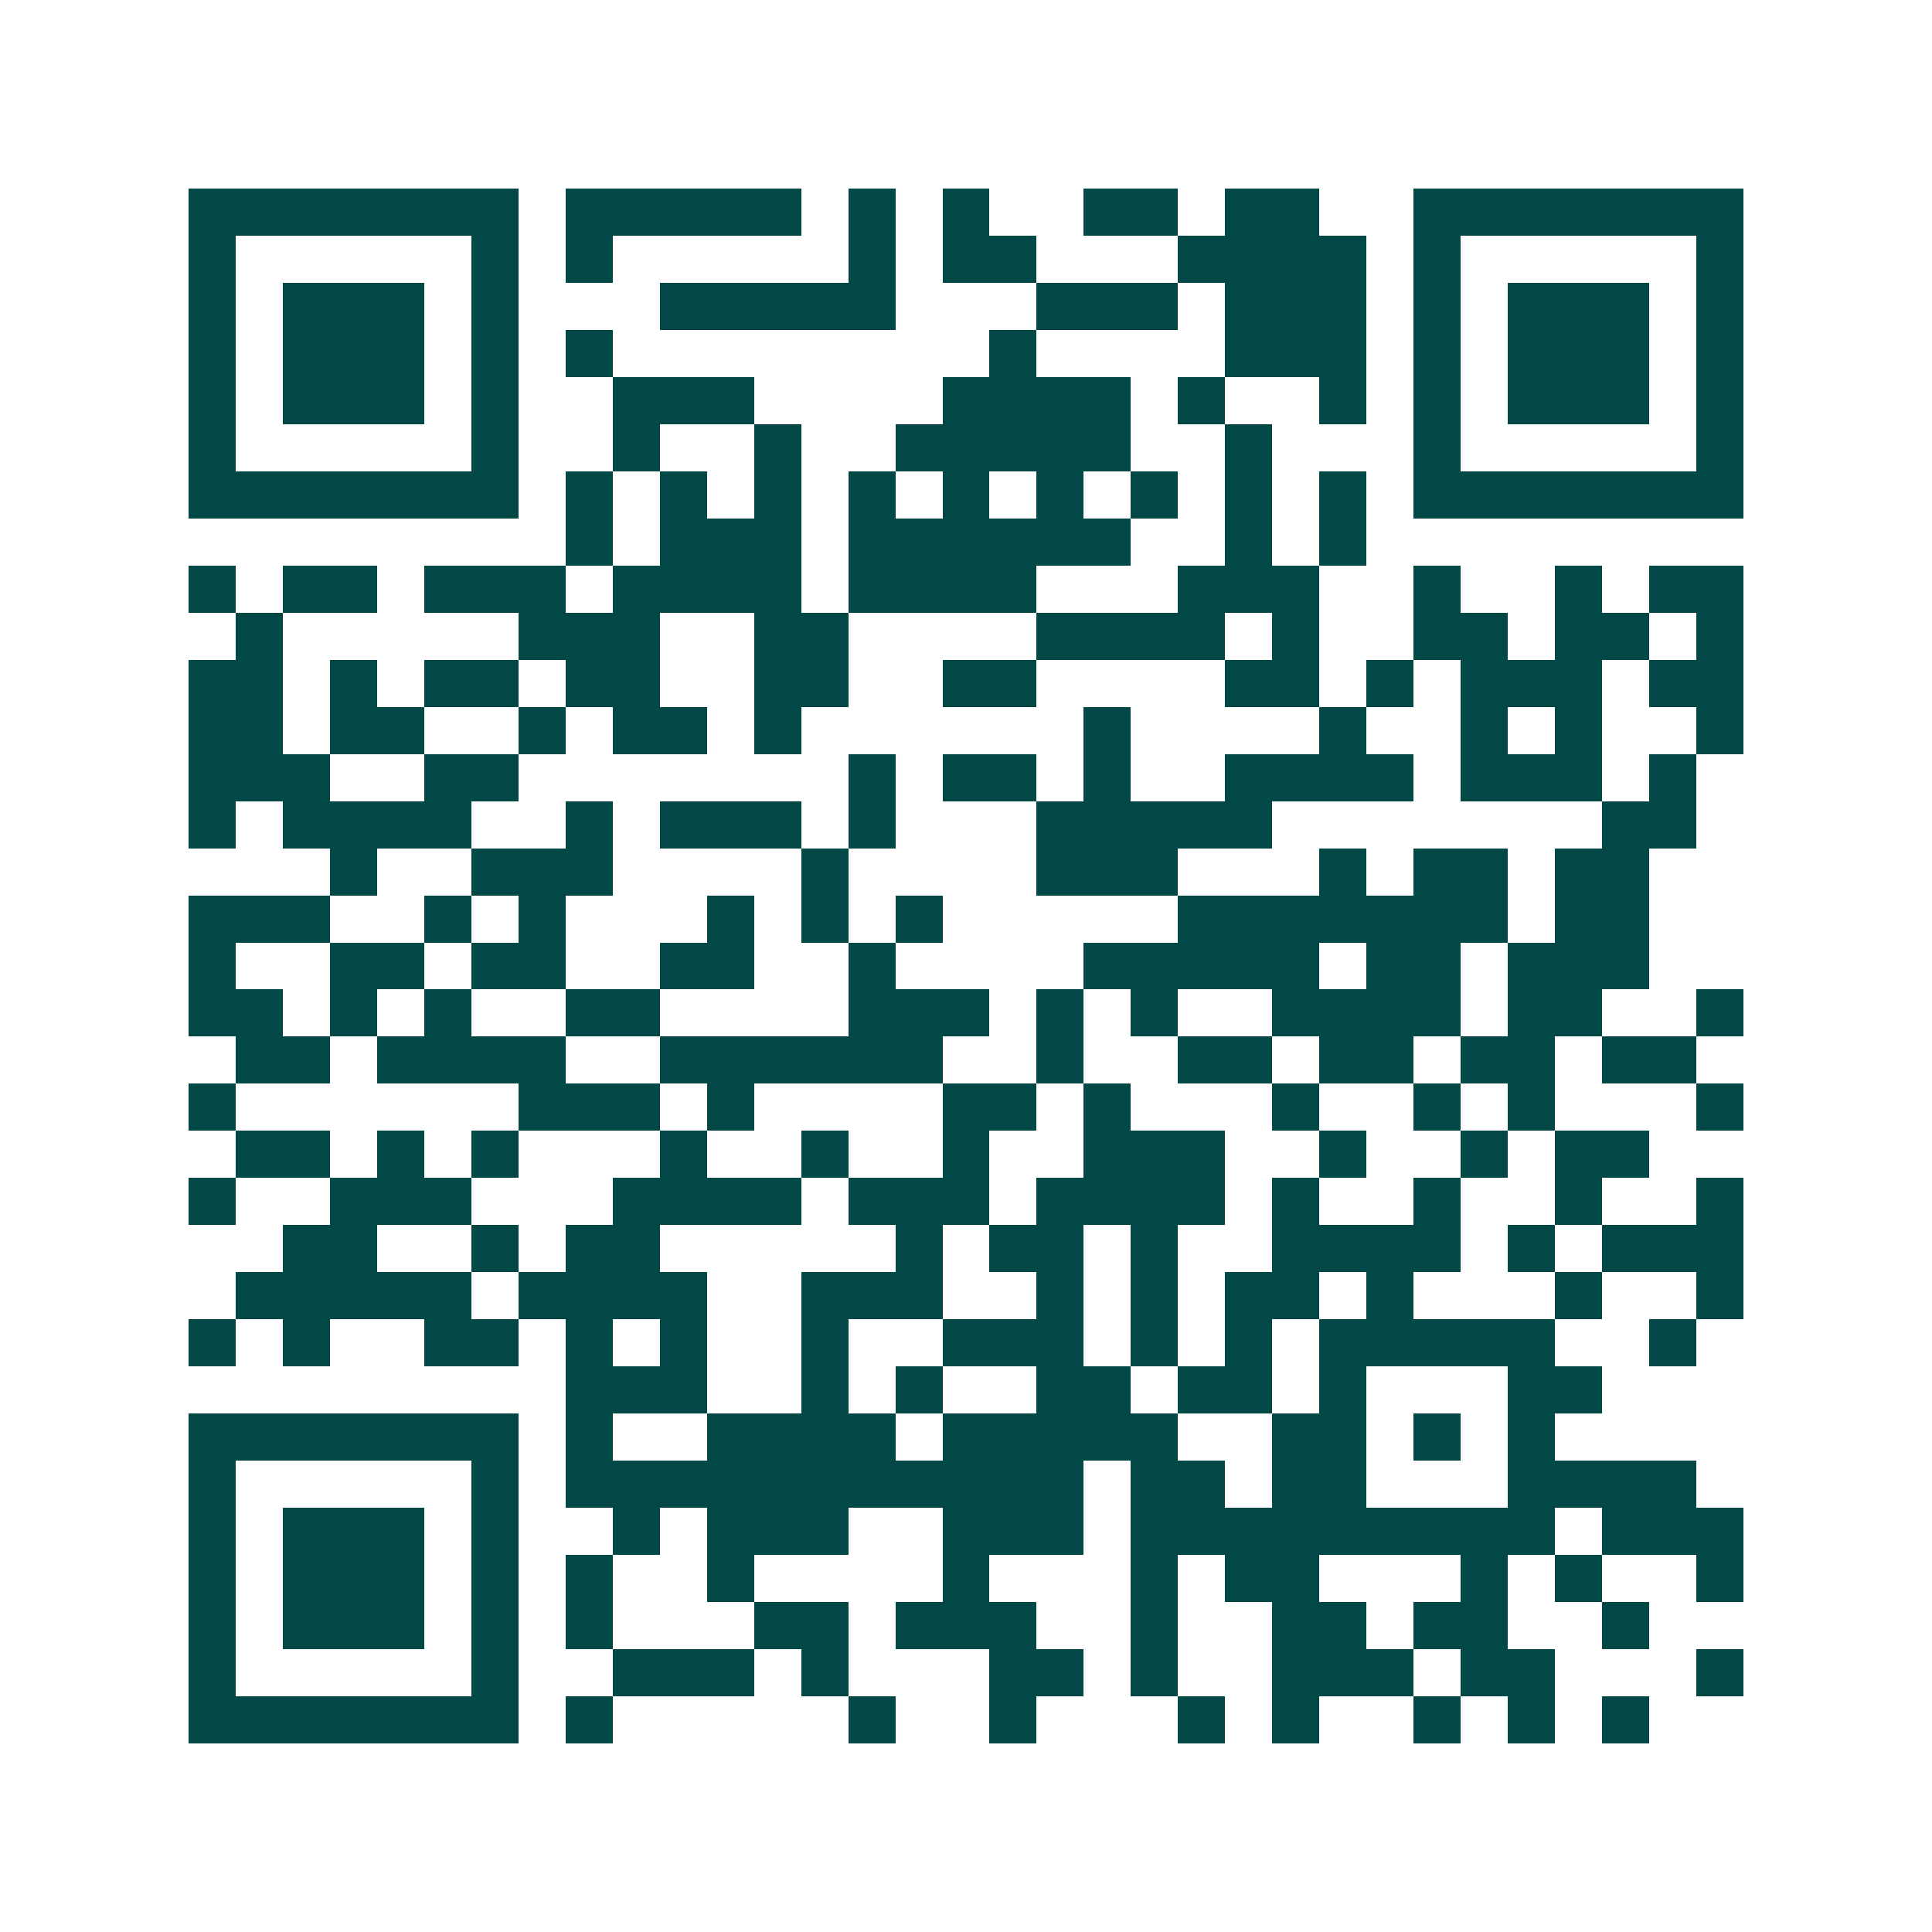 <svg xmlns="http://www.w3.org/2000/svg" width="200" height="200" viewBox="0 0 41 41" shape-rendering="crispEdges"><path fill="#ffffff" d="M0 0h41v41H0z"/><path stroke="#014847" d="M4 4.5h7m1 0h5m1 0h1m1 0h1m2 0h2m1 0h2m2 0h7M4 5.5h1m5 0h1m1 0h1m5 0h1m1 0h2m3 0h4m1 0h1m5 0h1M4 6.5h1m1 0h3m1 0h1m3 0h5m3 0h3m1 0h3m1 0h1m1 0h3m1 0h1M4 7.5h1m1 0h3m1 0h1m1 0h1m8 0h1m4 0h3m1 0h1m1 0h3m1 0h1M4 8.5h1m1 0h3m1 0h1m2 0h3m4 0h4m1 0h1m2 0h1m1 0h1m1 0h3m1 0h1M4 9.5h1m5 0h1m2 0h1m2 0h1m2 0h5m2 0h1m3 0h1m5 0h1M4 10.5h7m1 0h1m1 0h1m1 0h1m1 0h1m1 0h1m1 0h1m1 0h1m1 0h1m1 0h1m1 0h7M12 11.5h1m1 0h3m1 0h6m2 0h1m1 0h1M4 12.5h1m1 0h2m1 0h3m1 0h4m1 0h4m3 0h3m2 0h1m2 0h1m1 0h2M5 13.5h1m5 0h3m2 0h2m4 0h4m1 0h1m2 0h2m1 0h2m1 0h1M4 14.5h2m1 0h1m1 0h2m1 0h2m2 0h2m2 0h2m4 0h2m1 0h1m1 0h3m1 0h2M4 15.5h2m1 0h2m2 0h1m1 0h2m1 0h1m6 0h1m4 0h1m2 0h1m1 0h1m2 0h1M4 16.5h3m2 0h2m7 0h1m1 0h2m1 0h1m2 0h4m1 0h3m1 0h1M4 17.5h1m1 0h4m2 0h1m1 0h3m1 0h1m3 0h5m7 0h2M7 18.5h1m2 0h3m4 0h1m4 0h3m3 0h1m1 0h2m1 0h2M4 19.5h3m2 0h1m1 0h1m3 0h1m1 0h1m1 0h1m5 0h7m1 0h2M4 20.5h1m2 0h2m1 0h2m2 0h2m2 0h1m4 0h5m1 0h2m1 0h3M4 21.5h2m1 0h1m1 0h1m2 0h2m4 0h3m1 0h1m1 0h1m2 0h4m1 0h2m2 0h1M5 22.5h2m1 0h4m2 0h6m2 0h1m2 0h2m1 0h2m1 0h2m1 0h2M4 23.5h1m6 0h3m1 0h1m4 0h2m1 0h1m3 0h1m2 0h1m1 0h1m3 0h1M5 24.5h2m1 0h1m1 0h1m3 0h1m2 0h1m2 0h1m2 0h3m2 0h1m2 0h1m1 0h2M4 25.5h1m2 0h3m3 0h4m1 0h3m1 0h4m1 0h1m2 0h1m2 0h1m2 0h1M6 26.5h2m2 0h1m1 0h2m5 0h1m1 0h2m1 0h1m2 0h4m1 0h1m1 0h3M5 27.5h5m1 0h4m2 0h3m2 0h1m1 0h1m1 0h2m1 0h1m3 0h1m2 0h1M4 28.5h1m1 0h1m2 0h2m1 0h1m1 0h1m2 0h1m2 0h3m1 0h1m1 0h1m1 0h5m2 0h1M12 29.5h3m2 0h1m1 0h1m2 0h2m1 0h2m1 0h1m3 0h2M4 30.5h7m1 0h1m2 0h4m1 0h5m2 0h2m1 0h1m1 0h1M4 31.5h1m5 0h1m1 0h11m1 0h2m1 0h2m3 0h4M4 32.5h1m1 0h3m1 0h1m2 0h1m1 0h3m2 0h3m1 0h9m1 0h3M4 33.5h1m1 0h3m1 0h1m1 0h1m2 0h1m4 0h1m3 0h1m1 0h2m3 0h1m1 0h1m2 0h1M4 34.5h1m1 0h3m1 0h1m1 0h1m3 0h2m1 0h3m2 0h1m2 0h2m1 0h2m2 0h1M4 35.5h1m5 0h1m2 0h3m1 0h1m3 0h2m1 0h1m2 0h3m1 0h2m3 0h1M4 36.5h7m1 0h1m5 0h1m2 0h1m3 0h1m1 0h1m2 0h1m1 0h1m1 0h1"/></svg>
